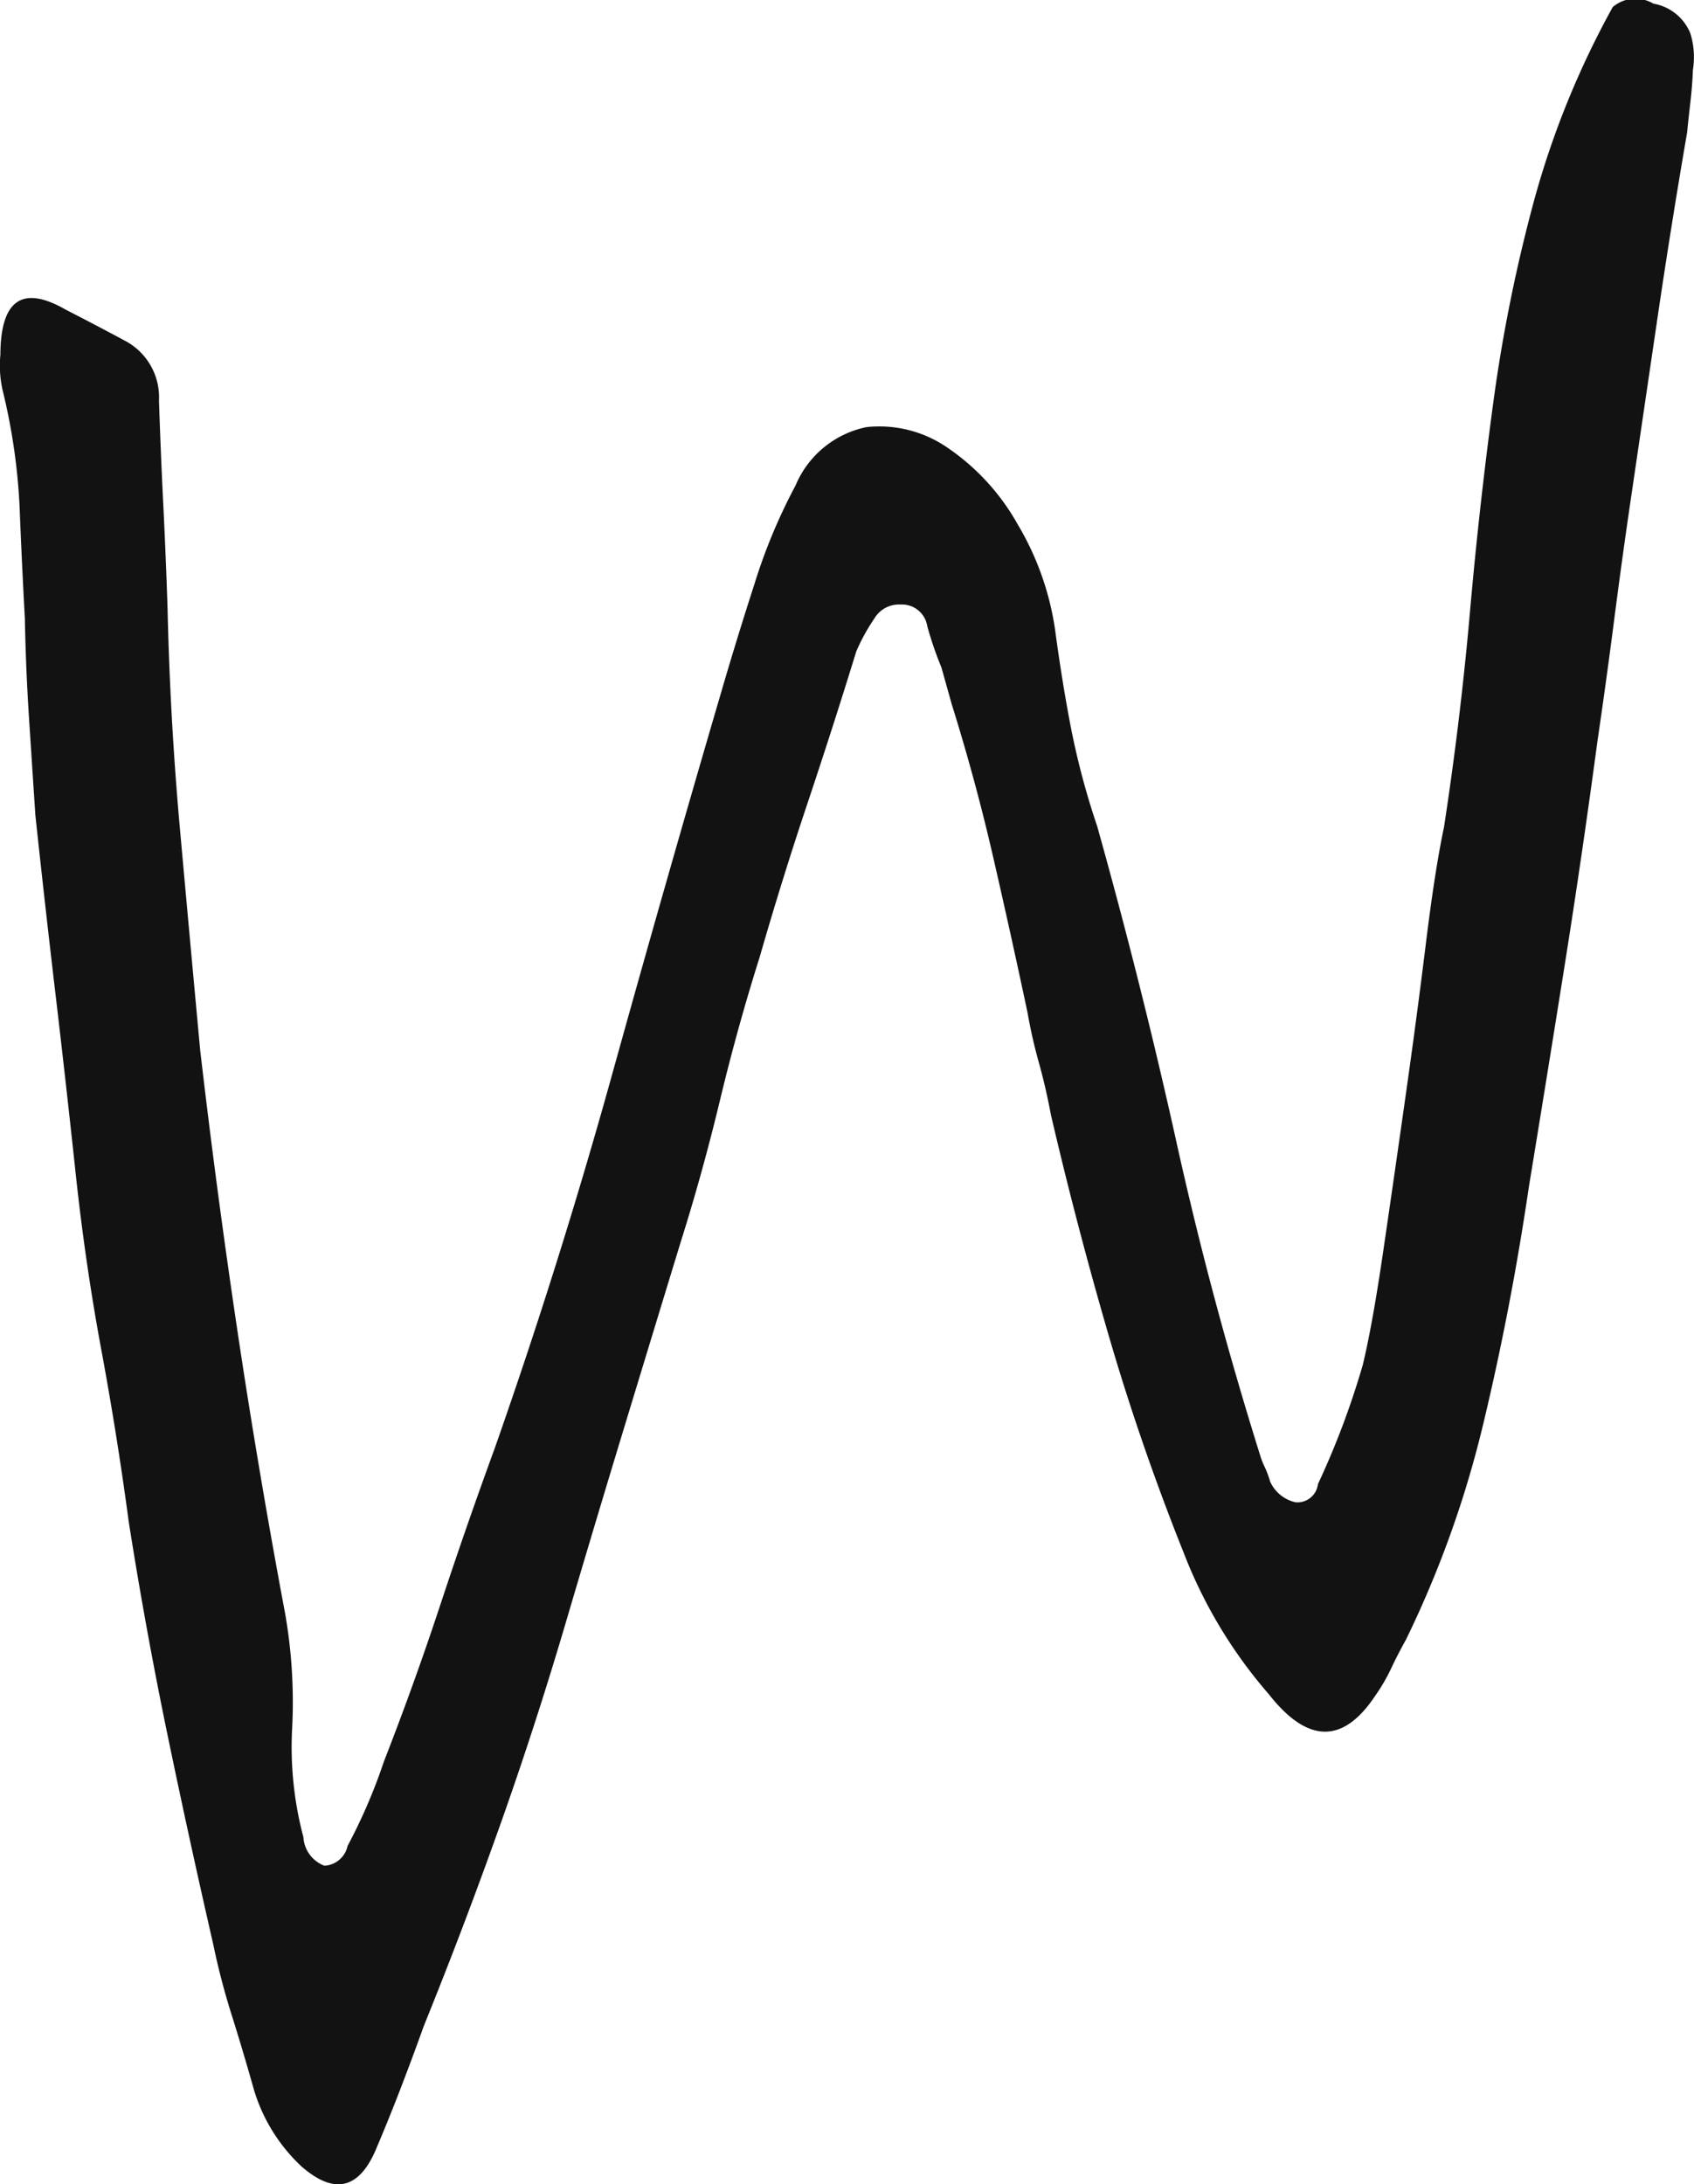 <svg height="34.156" viewBox="0 0 26.5 34.156" width="26.5" xmlns="http://www.w3.org/2000/svg"><path d="m16.346 16.932q.108.386.189.819.409 1.755.908 3.464t1.172 3.39a7.452 7.452 0 0 0 1.326 2.2q.908 1.158 1.661.034a2.887 2.887 0 0 0 .248-.422q.1-.215.237-.461a16.385 16.385 0 0 0 1.213-3.388q.432-1.8.713-3.709.286-1.741.559-3.458t.51-3.486q.14-.952.262-1.9t.262-1.9l.421-2.859q.211-1.43.459-2.87.021-.213.051-.471t.04-.51a1.257 1.257 0 0 0 -.041-.573.764.764 0 0 0 -.577-.462.549.549 0 0 0 -.636.053 13.732 13.732 0 0 0 -1.23 3.023 24.724 24.724 0 0 0 -.64 3.17q-.219 1.619-.365 3.28t-.405 3.353q-.141.662-.284 1.824t-.322 2.416q-.178 1.255-.346 2.4t-.319 1.771q-.146.5-.321.962t-.38.9a.323.323 0 0 1 -.348.284.573.573 0 0 1 -.4-.325 1.508 1.508 0 0 0 -.084-.226 1.232 1.232 0 0 1 -.073-.187q-.766-2.444-1.307-4.889t-1.242-4.948a11.984 11.984 0 0 1 -.4-1.488q-.143-.728-.256-1.569a4.464 4.464 0 0 0 -.588-1.663 3.536 3.536 0 0 0 -1.088-1.191 1.879 1.879 0 0 0 -1.275-.328 1.538 1.538 0 0 0 -1.111.913 8.76 8.76 0 0 0 -.639 1.529q-.274.846-.523 1.7-.877 2.991-1.703 5.966t-1.844 5.87q-.439 1.2-.848 2.439t-.882 2.449a8.611 8.611 0 0 1 -.569 1.322.391.391 0 0 1 -.362.309.51.51 0 0 1 -.329-.448 5.483 5.483 0 0 1 -.175-1.716 8.027 8.027 0 0 0 -.11-1.776q-.415-2.21-.743-4.4t-.586-4.409q-.162-1.74-.317-3.463t-.194-3.455q-.027-.822-.067-1.622t-.067-1.622a1 1 0 0 0 -.5-.919q-.481-.259-.956-.502-1.019-.587-1.025.703a1.748 1.748 0 0 0 .048.609 9.544 9.544 0 0 1 .252 1.758q.034.862.083 1.762.015.785.064 1.54t.1 1.529q.151 1.412.315 2.8t.315 2.8q.151 1.412.4 2.753t.431 2.7q.263 1.671.6 3.3t.722 3.308a11.155 11.155 0 0 0 .294 1.122q.18.573.342 1.15a2.7 2.7 0 0 0 .744 1.2q.755.661 1.154-.24.197-.462.386-.951t.372-1q.626-1.546 1.184-3.114t1.039-3.2q.438-1.486.894-2.986t.9-2.953q.345-1.093.618-2.229t.618-2.229q.351-1.219.75-2.411t.764-2.378a3.08 3.08 0 0 1 .283-.515.445.445 0 0 1 .407-.218.4.4 0 0 1 .421.339 5.559 5.559 0 0 0 .221.644l.162.578q.371 1.184.649 2.394t.536 2.425q.07.4.178.785z" fill="#121212" fill-rule="evenodd" transform="translate(-.094 -.313)"/></svg>